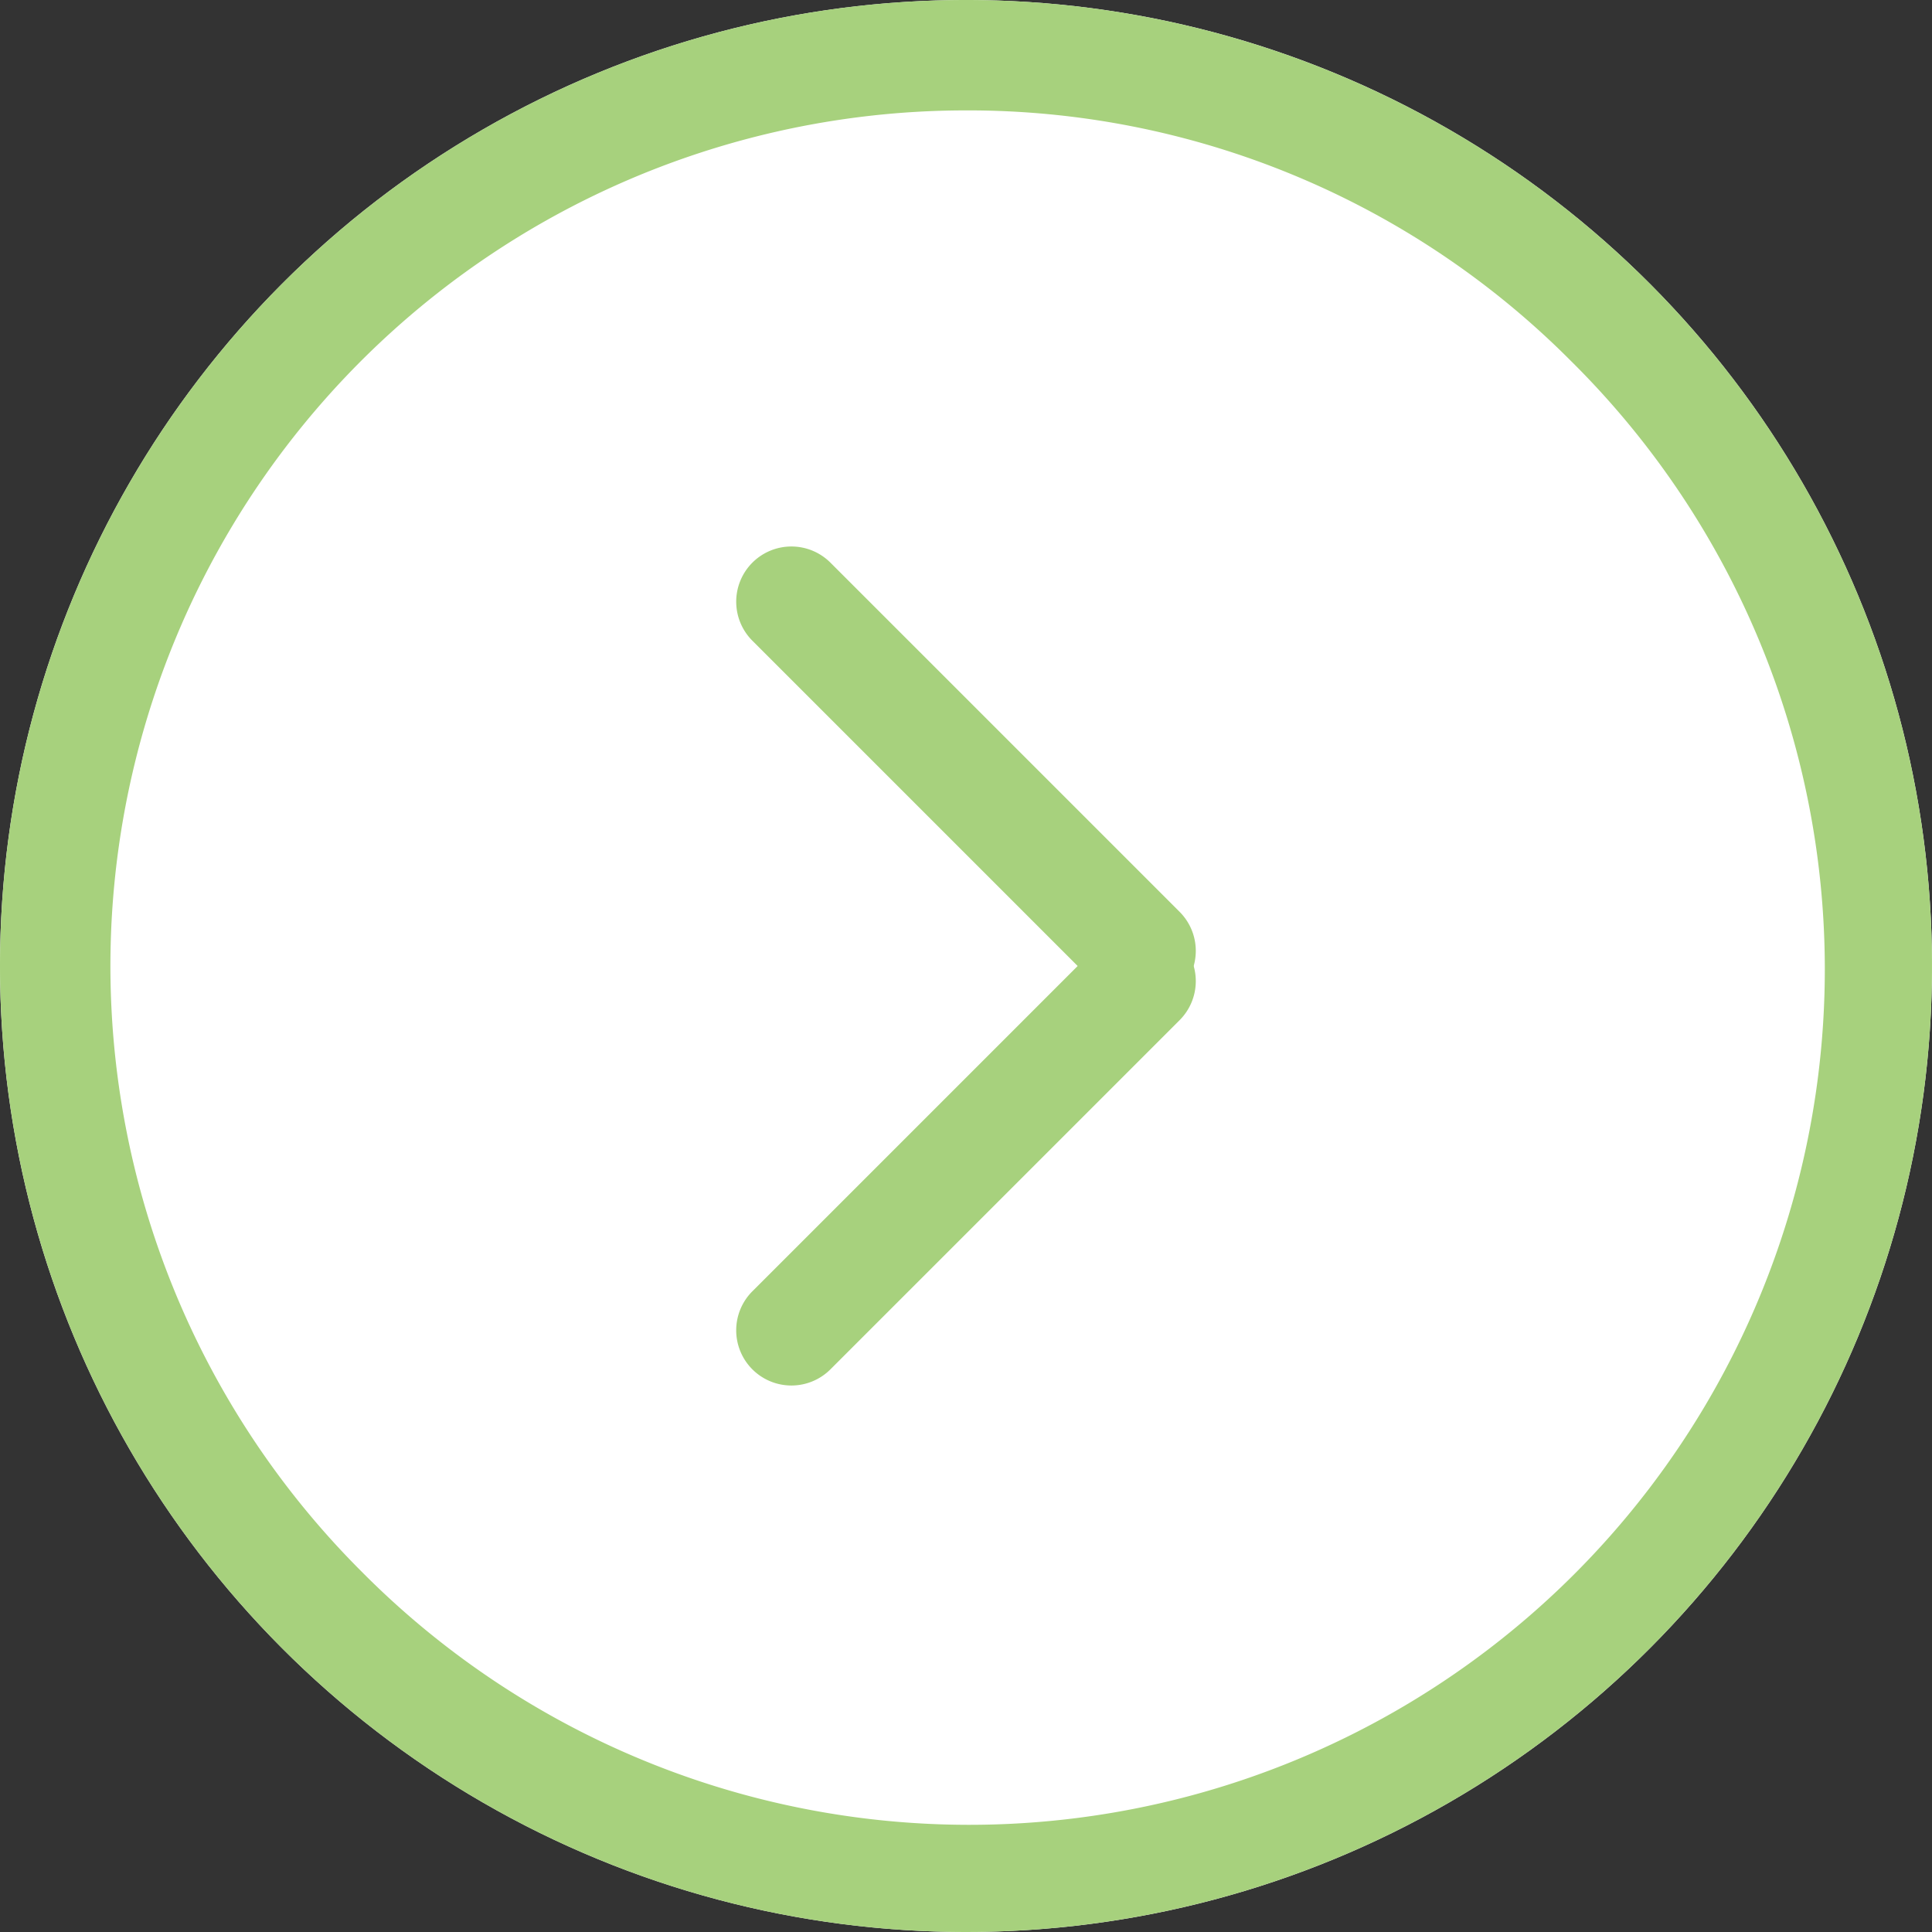 <svg xmlns="http://www.w3.org/2000/svg" width="35" height="35" viewBox="0 0 35 35"><rect x="0" y="0" width="35" height="35" fill="#333333" stroke="none"/><g transform="translate(-1248 -1543)"><circle cx="17.5" cy="17.5" r="17.5" transform="translate(1248 1543)" fill="#fff"/><path d="M17.5,2A15.5,15.5,0,0,0,6.54,28.46,15.5,15.5,0,1,0,28.46,6.54,15.4,15.4,0,0,0,17.5,2m0-2A17.5,17.5,0,1,1,0,17.5,17.5,17.5,0,0,1,17.5,0Z" transform="translate(1248 1543)" fill="#a7d17d"/><g transform="translate(4.837 -0.6)"><path d="M6.326,7.326a1,1,0,0,1-.707-.293L-.707.707a1,1,0,0,1,0-1.414,1,1,0,0,1,1.414,0L7.033,5.619a1,1,0,0,1-.707,1.707Z" transform="translate(1257.5 1554.5)" fill="#a7d17d"/><path d="M6.326,7.326a1,1,0,0,1-.707-.293L-.707.707a1,1,0,0,1,0-1.414,1,1,0,0,1,1.414,0L7.033,5.619a1,1,0,0,1-.707,1.707Z" transform="translate(1263.826 1561.374) rotate(90)" fill="#a7d17d"/></g></g></svg>